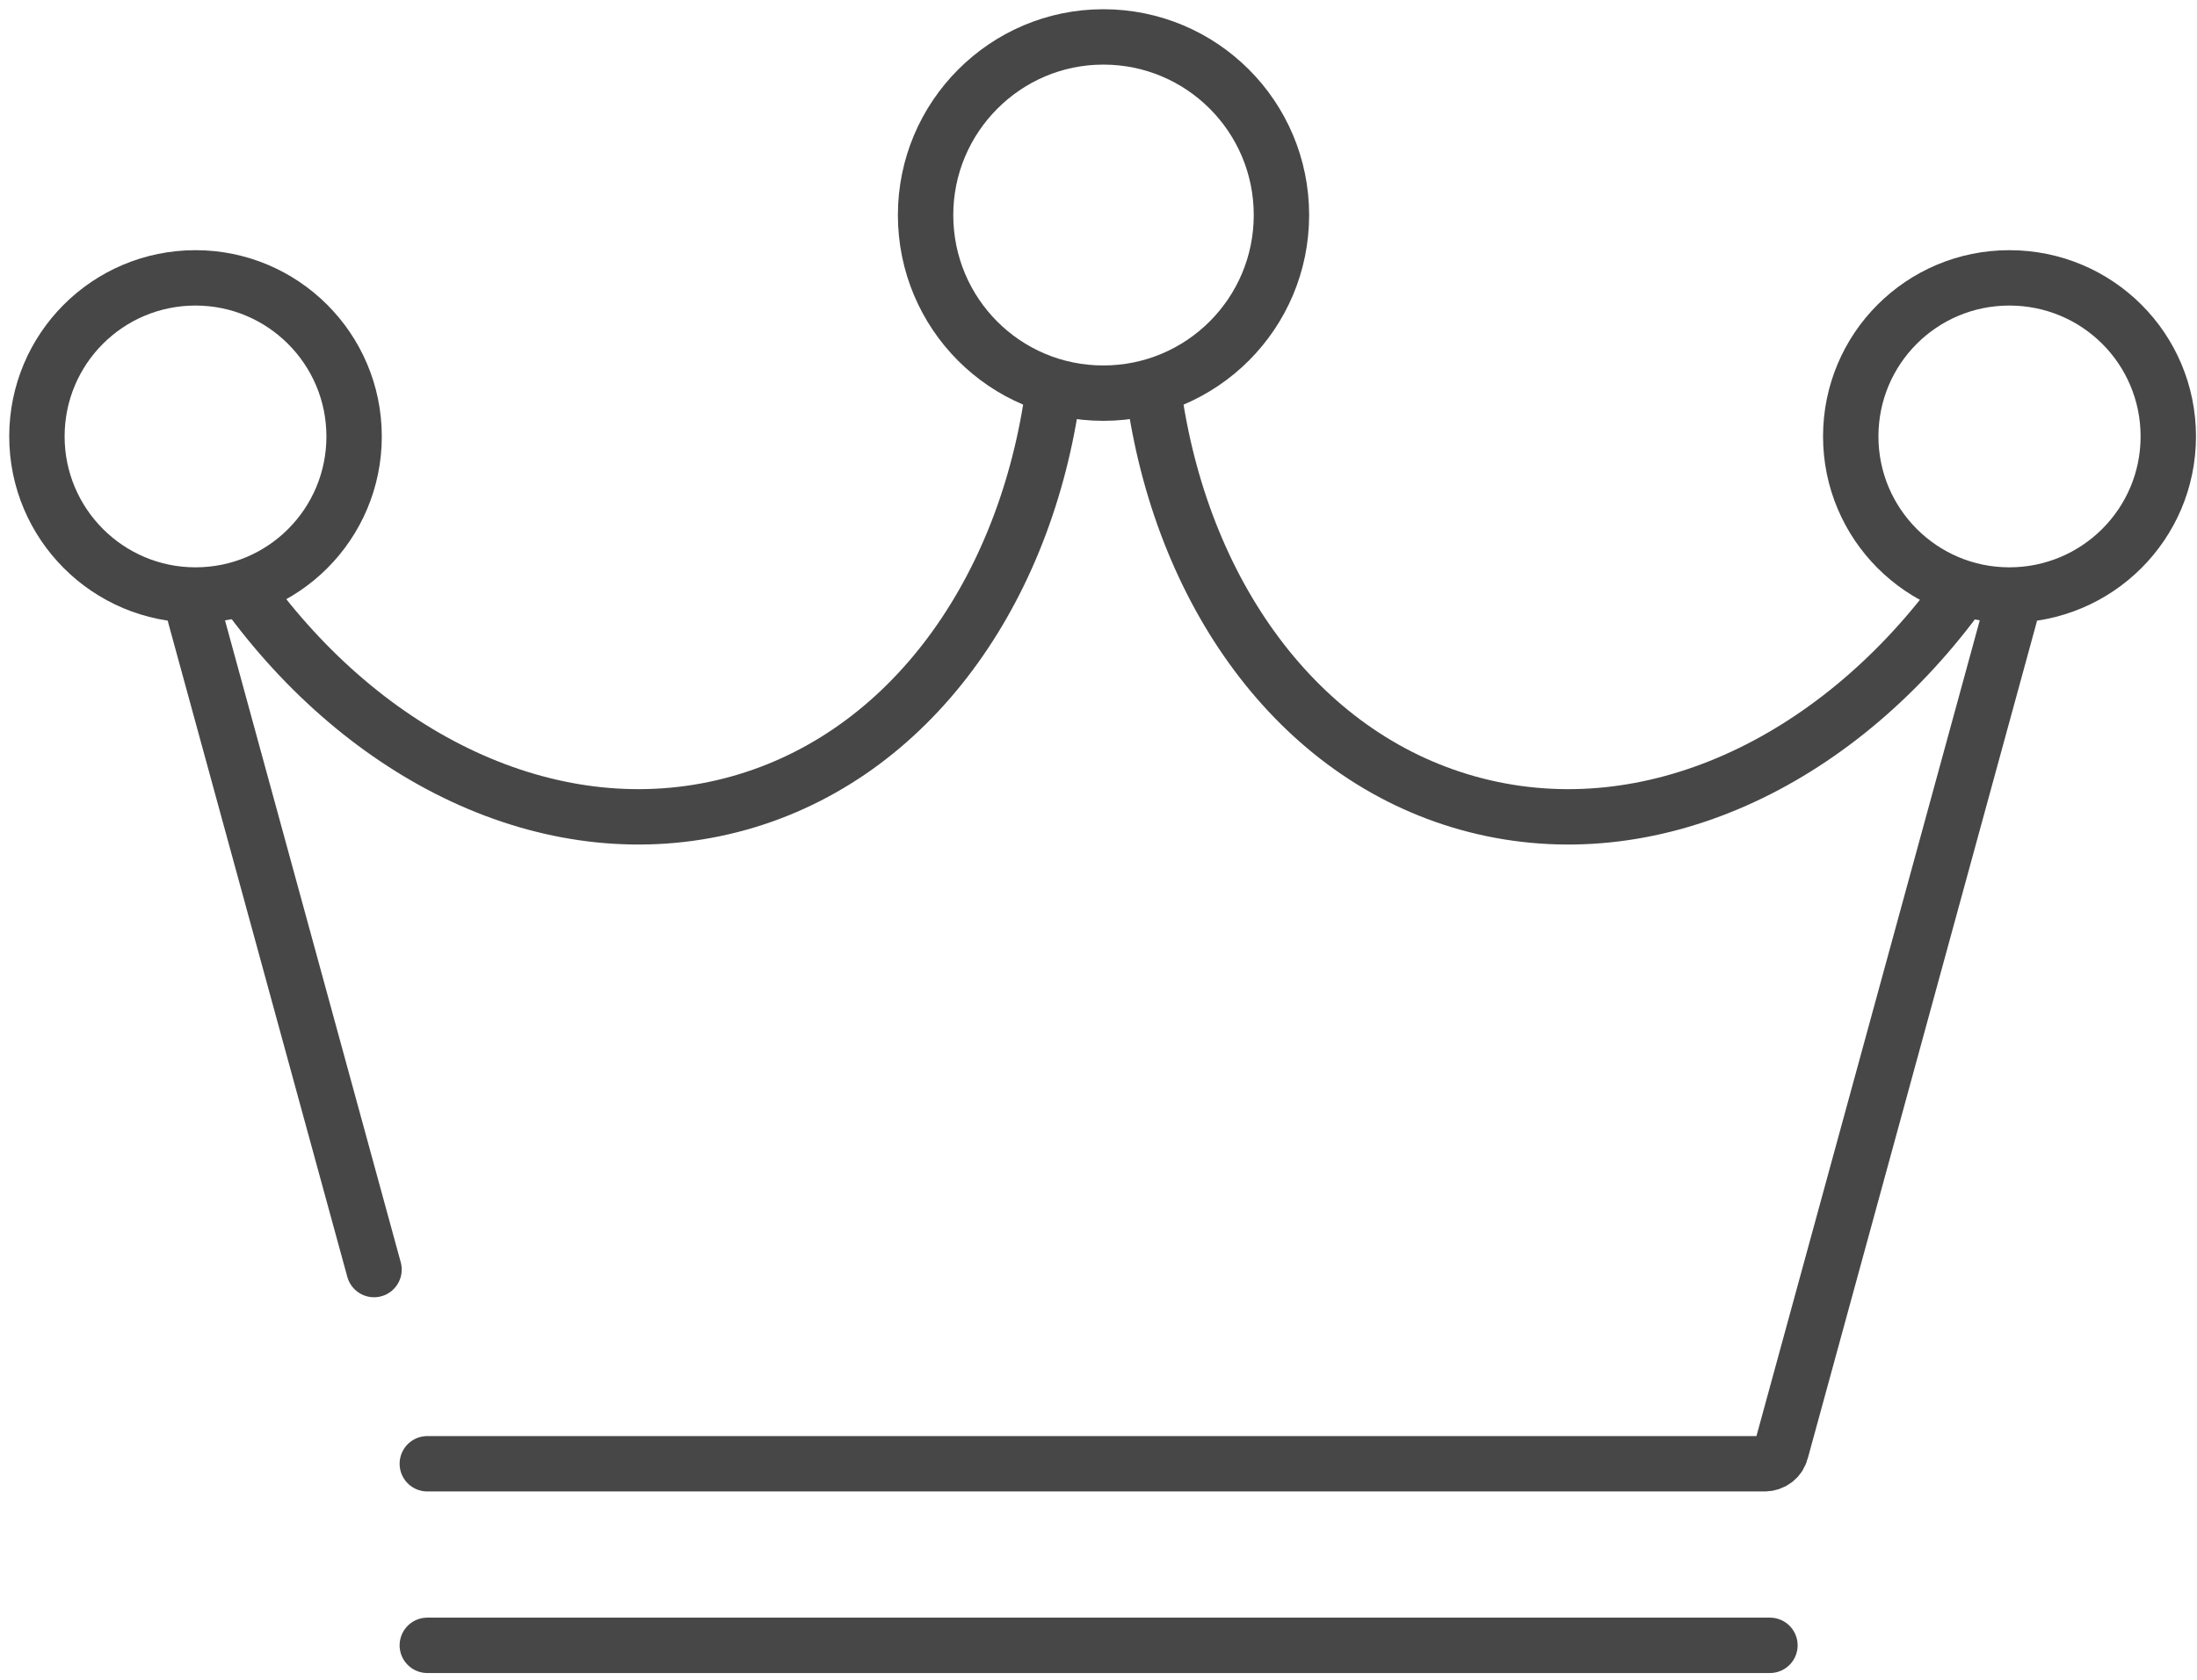 <svg width="119" height="91" viewBox="0 0 119 91" fill="none" xmlns="http://www.w3.org/2000/svg">
<path d="M13.598 32.441C20.216 41.322 30.134 46.033 39.575 43.626C48.932 41.239 55.364 32.483 56.982 21.63" stroke="#474747" stroke-width="3" stroke-miterlimit="10" stroke-linecap="round" stroke-linejoin="round"/>
<path d="M105.928 32.441C99.309 41.322 89.391 46.033 79.951 43.626C70.593 41.239 64.161 32.483 62.543 21.63" stroke="#474747" stroke-width="3" stroke-miterlimit="10" stroke-linecap="round" stroke-linejoin="round"/>
<path d="M69.409 11.649C69.409 16.982 65.093 21.298 59.761 21.298C54.429 21.298 50.134 16.982 50.134 11.649C50.134 6.337 54.449 2 59.761 2C65.093 2 69.409 6.316 69.409 11.649Z" stroke="#474747" stroke-width="3" stroke-miterlimit="10" stroke-linecap="round" stroke-linejoin="round"/>
<path d="M19.18 23.644C19.18 28.395 15.341 32.234 10.59 32.234C5.838 32.234 2 28.375 2 23.644C2 18.892 5.838 15.053 10.59 15.053C15.32 15.053 19.18 18.892 19.18 23.644Z" stroke="#474747" stroke-width="3" stroke-miterlimit="10" stroke-linecap="round" stroke-linejoin="round"/>
<path d="M117.445 23.644C117.445 28.395 113.586 32.234 108.835 32.234C104.084 32.234 100.245 28.375 100.245 23.644C100.245 18.892 104.084 15.053 108.835 15.053C113.607 15.053 117.445 18.892 117.445 23.644Z" stroke="#474747" stroke-width="3" stroke-miterlimit="10" stroke-linecap="round" stroke-linejoin="round"/>
<path d="M23.145 79.297H83.627H95.578C95.993 79.297 96.366 79.027 96.47 78.612L108.857 33.355" stroke="#474747" stroke-width="3" stroke-miterlimit="10" stroke-linecap="round" stroke-linejoin="round"/>
<path d="M10.569 33.376L20.259 68.776" stroke="#474747" stroke-width="3" stroke-miterlimit="10" stroke-linecap="round" stroke-linejoin="round"/>
<path d="M23.145 89.133H95.868" stroke="#474747" stroke-width="3" stroke-miterlimit="10" stroke-linecap="round" stroke-linejoin="round"/>
</svg>
